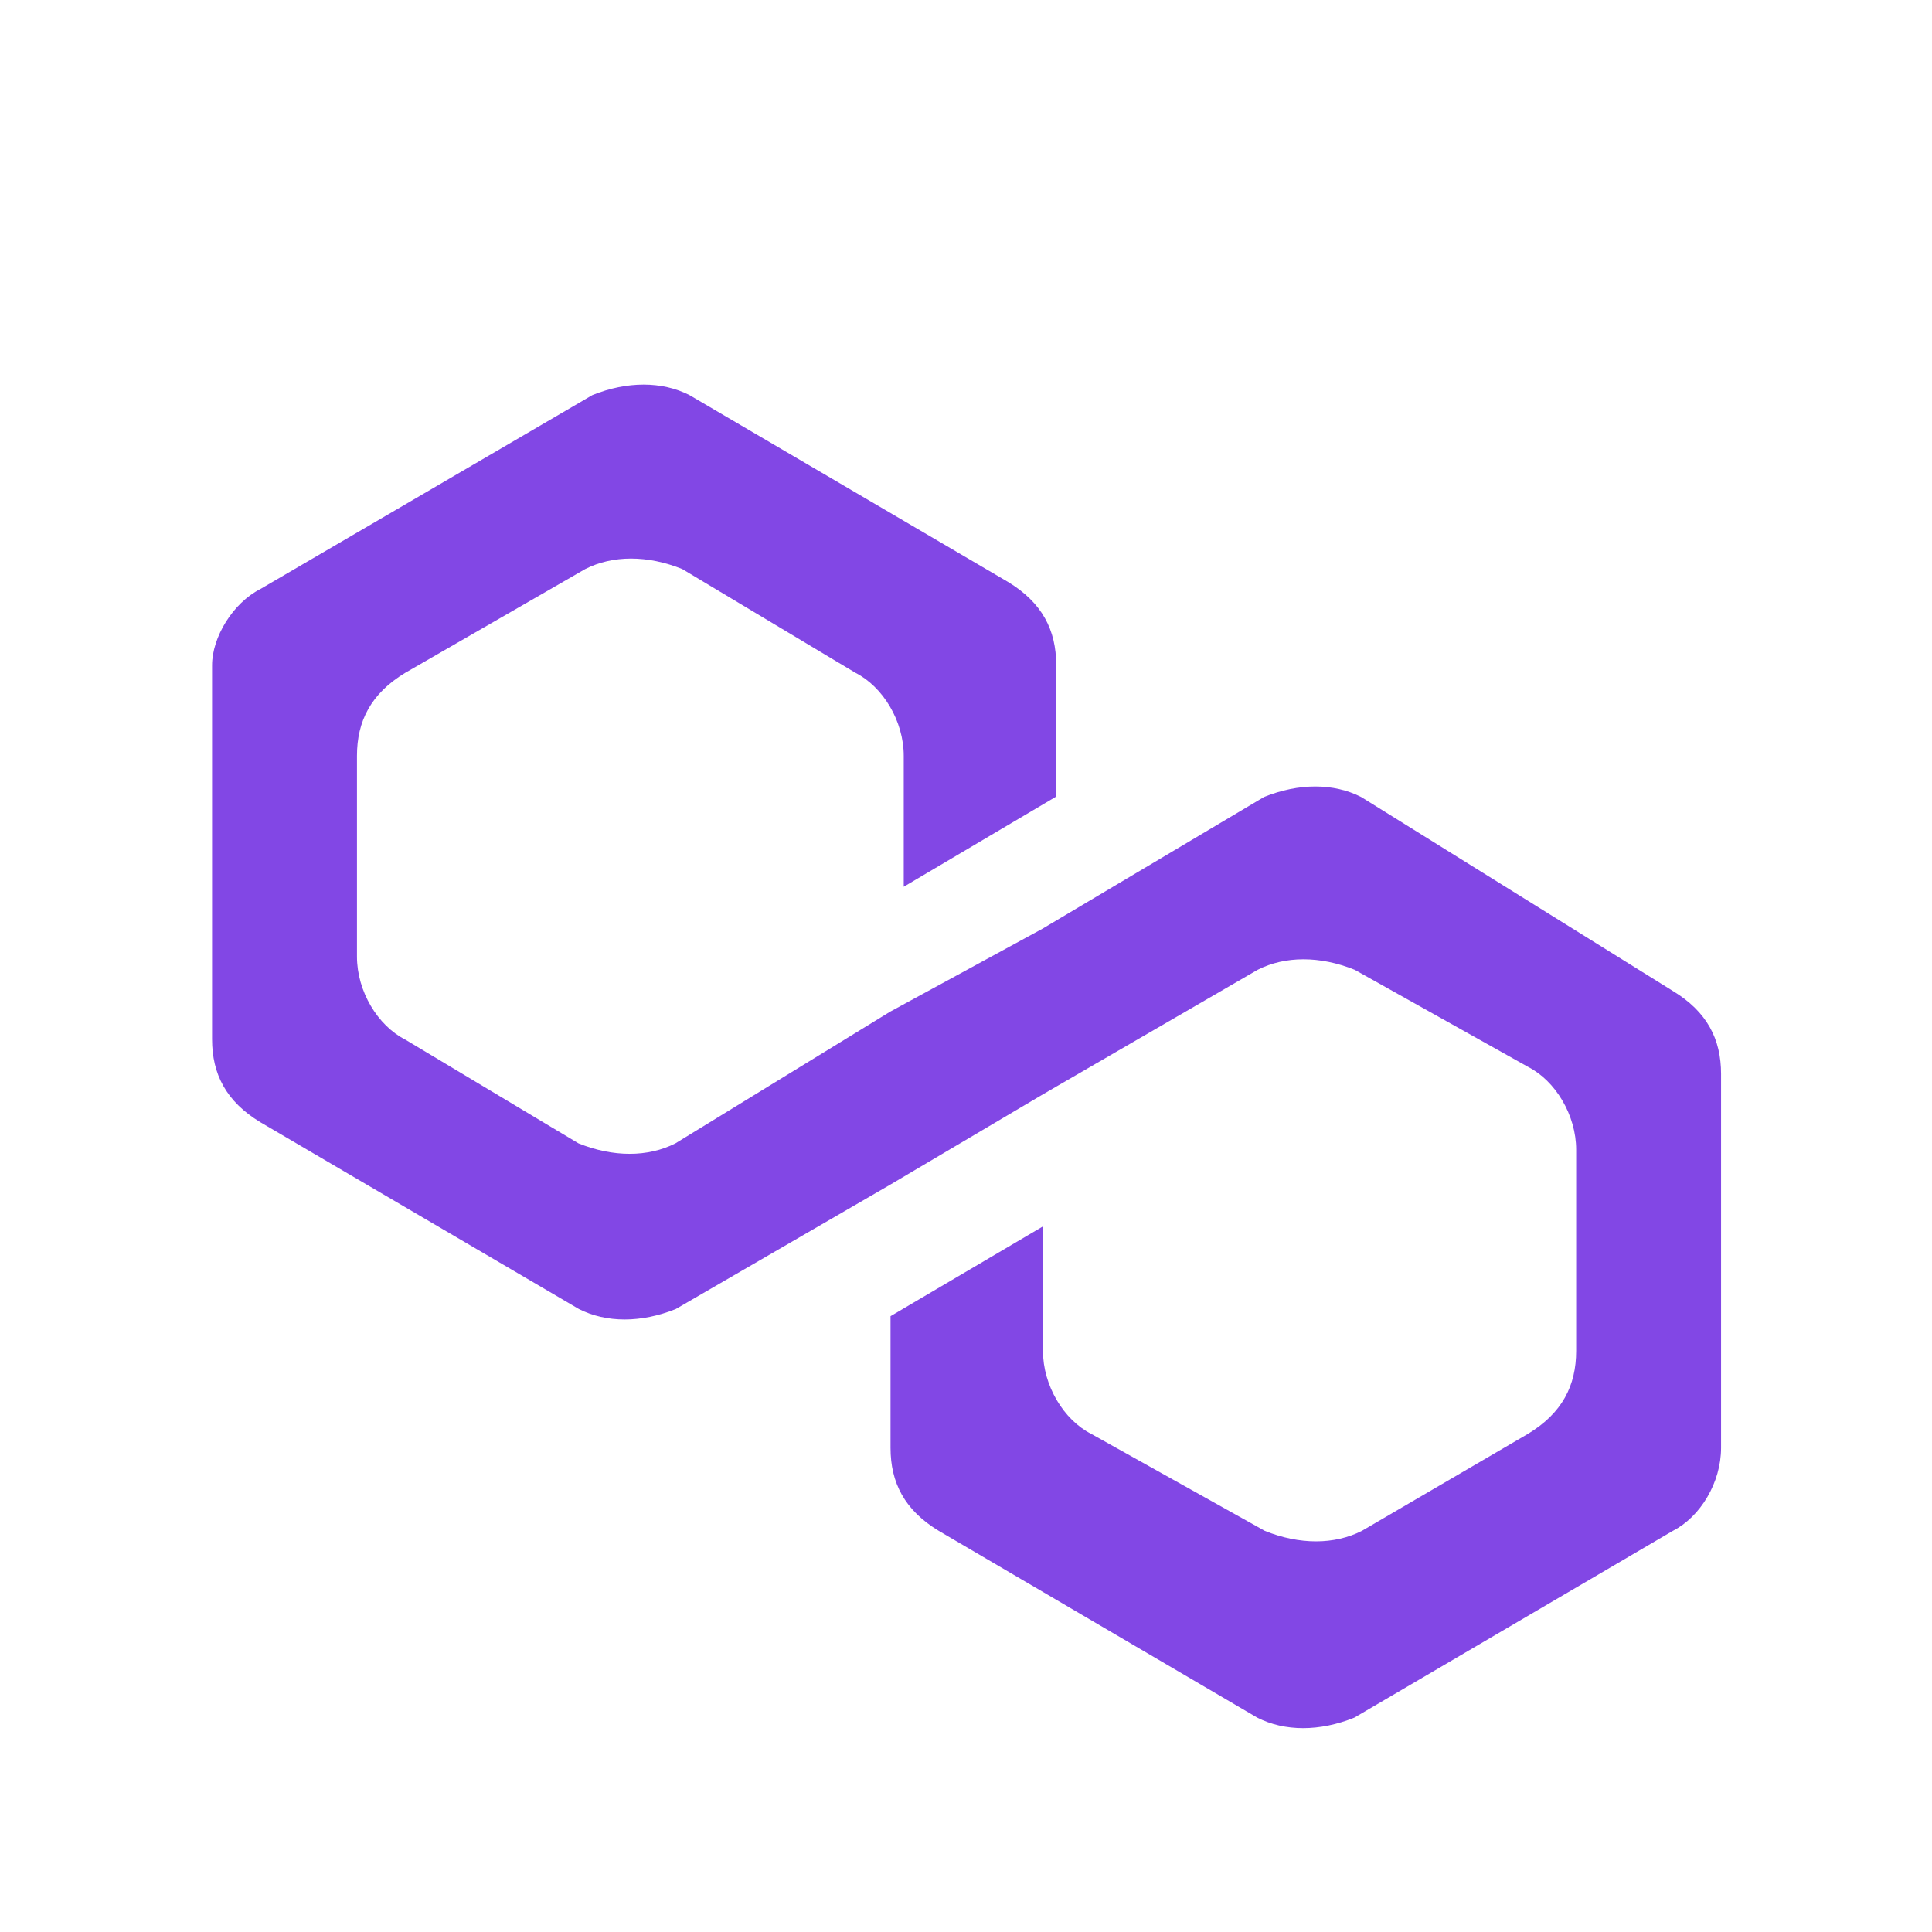 <?xml version="1.0" encoding="utf-8"?>
<!-- Generator: Adobe Illustrator 25.0.0, SVG Export Plug-In . SVG Version: 6.00 Build 0)  -->
<svg version="1.1" id="Layer_1" xmlns="http://www.w3.org/2000/svg" xmlns:xlink="http://www.w3.org/1999/xlink" x="0px" y="0px"
	 viewBox="0 0 512 512" style="enable-background:new 0 0 512 512;" xml:space="preserve">
<style type="text/css">
	.st0{fill:#8247E5;}
</style>
<g>
	<path class="st0" d="M360.7,211.2c-7.3-3.7-16.5-3.7-25.7,0l-58.7,34.9l-40.4,22l-56.9,34.9c-7.3,3.7-16.5,3.7-25.7,0l-45.9-27.5
		c-7.3-3.7-12.8-12.8-12.8-22v-53.2c0-9.2,3.7-16.5,12.8-22l47.7-27.5c7.3-3.7,16.5-3.7,25.7,0l45.9,27.5c7.3,3.7,12.8,12.8,12.8,22
		V235l40.4-23.9v-34.9c0-9.2-3.7-16.5-12.8-22l-84.4-49.5c-7.3-3.7-16.5-3.7-25.7,0L69,156.1c-7.3,3.7-12.8,12.8-12.8,20.2v99.1
		c0,9.2,3.7,16.5,12.8,22l84.4,49.5c7.3,3.7,16.5,3.7,25.7,0l56.9-33l40.4-23.9l56.9-33c7.3-3.7,16.5-3.7,25.7,0l45.9,25.7
		c7.3,3.7,12.8,12.8,12.8,22V358c0,9.2-3.7,16.5-12.8,22l-44,25.7c-7.3,3.7-16.5,3.7-25.7,0L289.2,380c-7.3-3.7-12.8-12.8-12.8-22
		v-33L236,348.8v34.9c0,9.2,3.7,16.5,12.8,22l84.4,49.5c7.3,3.7,16.5,3.7,25.7,0l84.4-49.5c7.3-3.7,12.8-12.8,12.8-22v-99.1
		c0-9.2-3.7-16.5-12.8-22L360.7,211.2z"/>
</g>
</svg>
